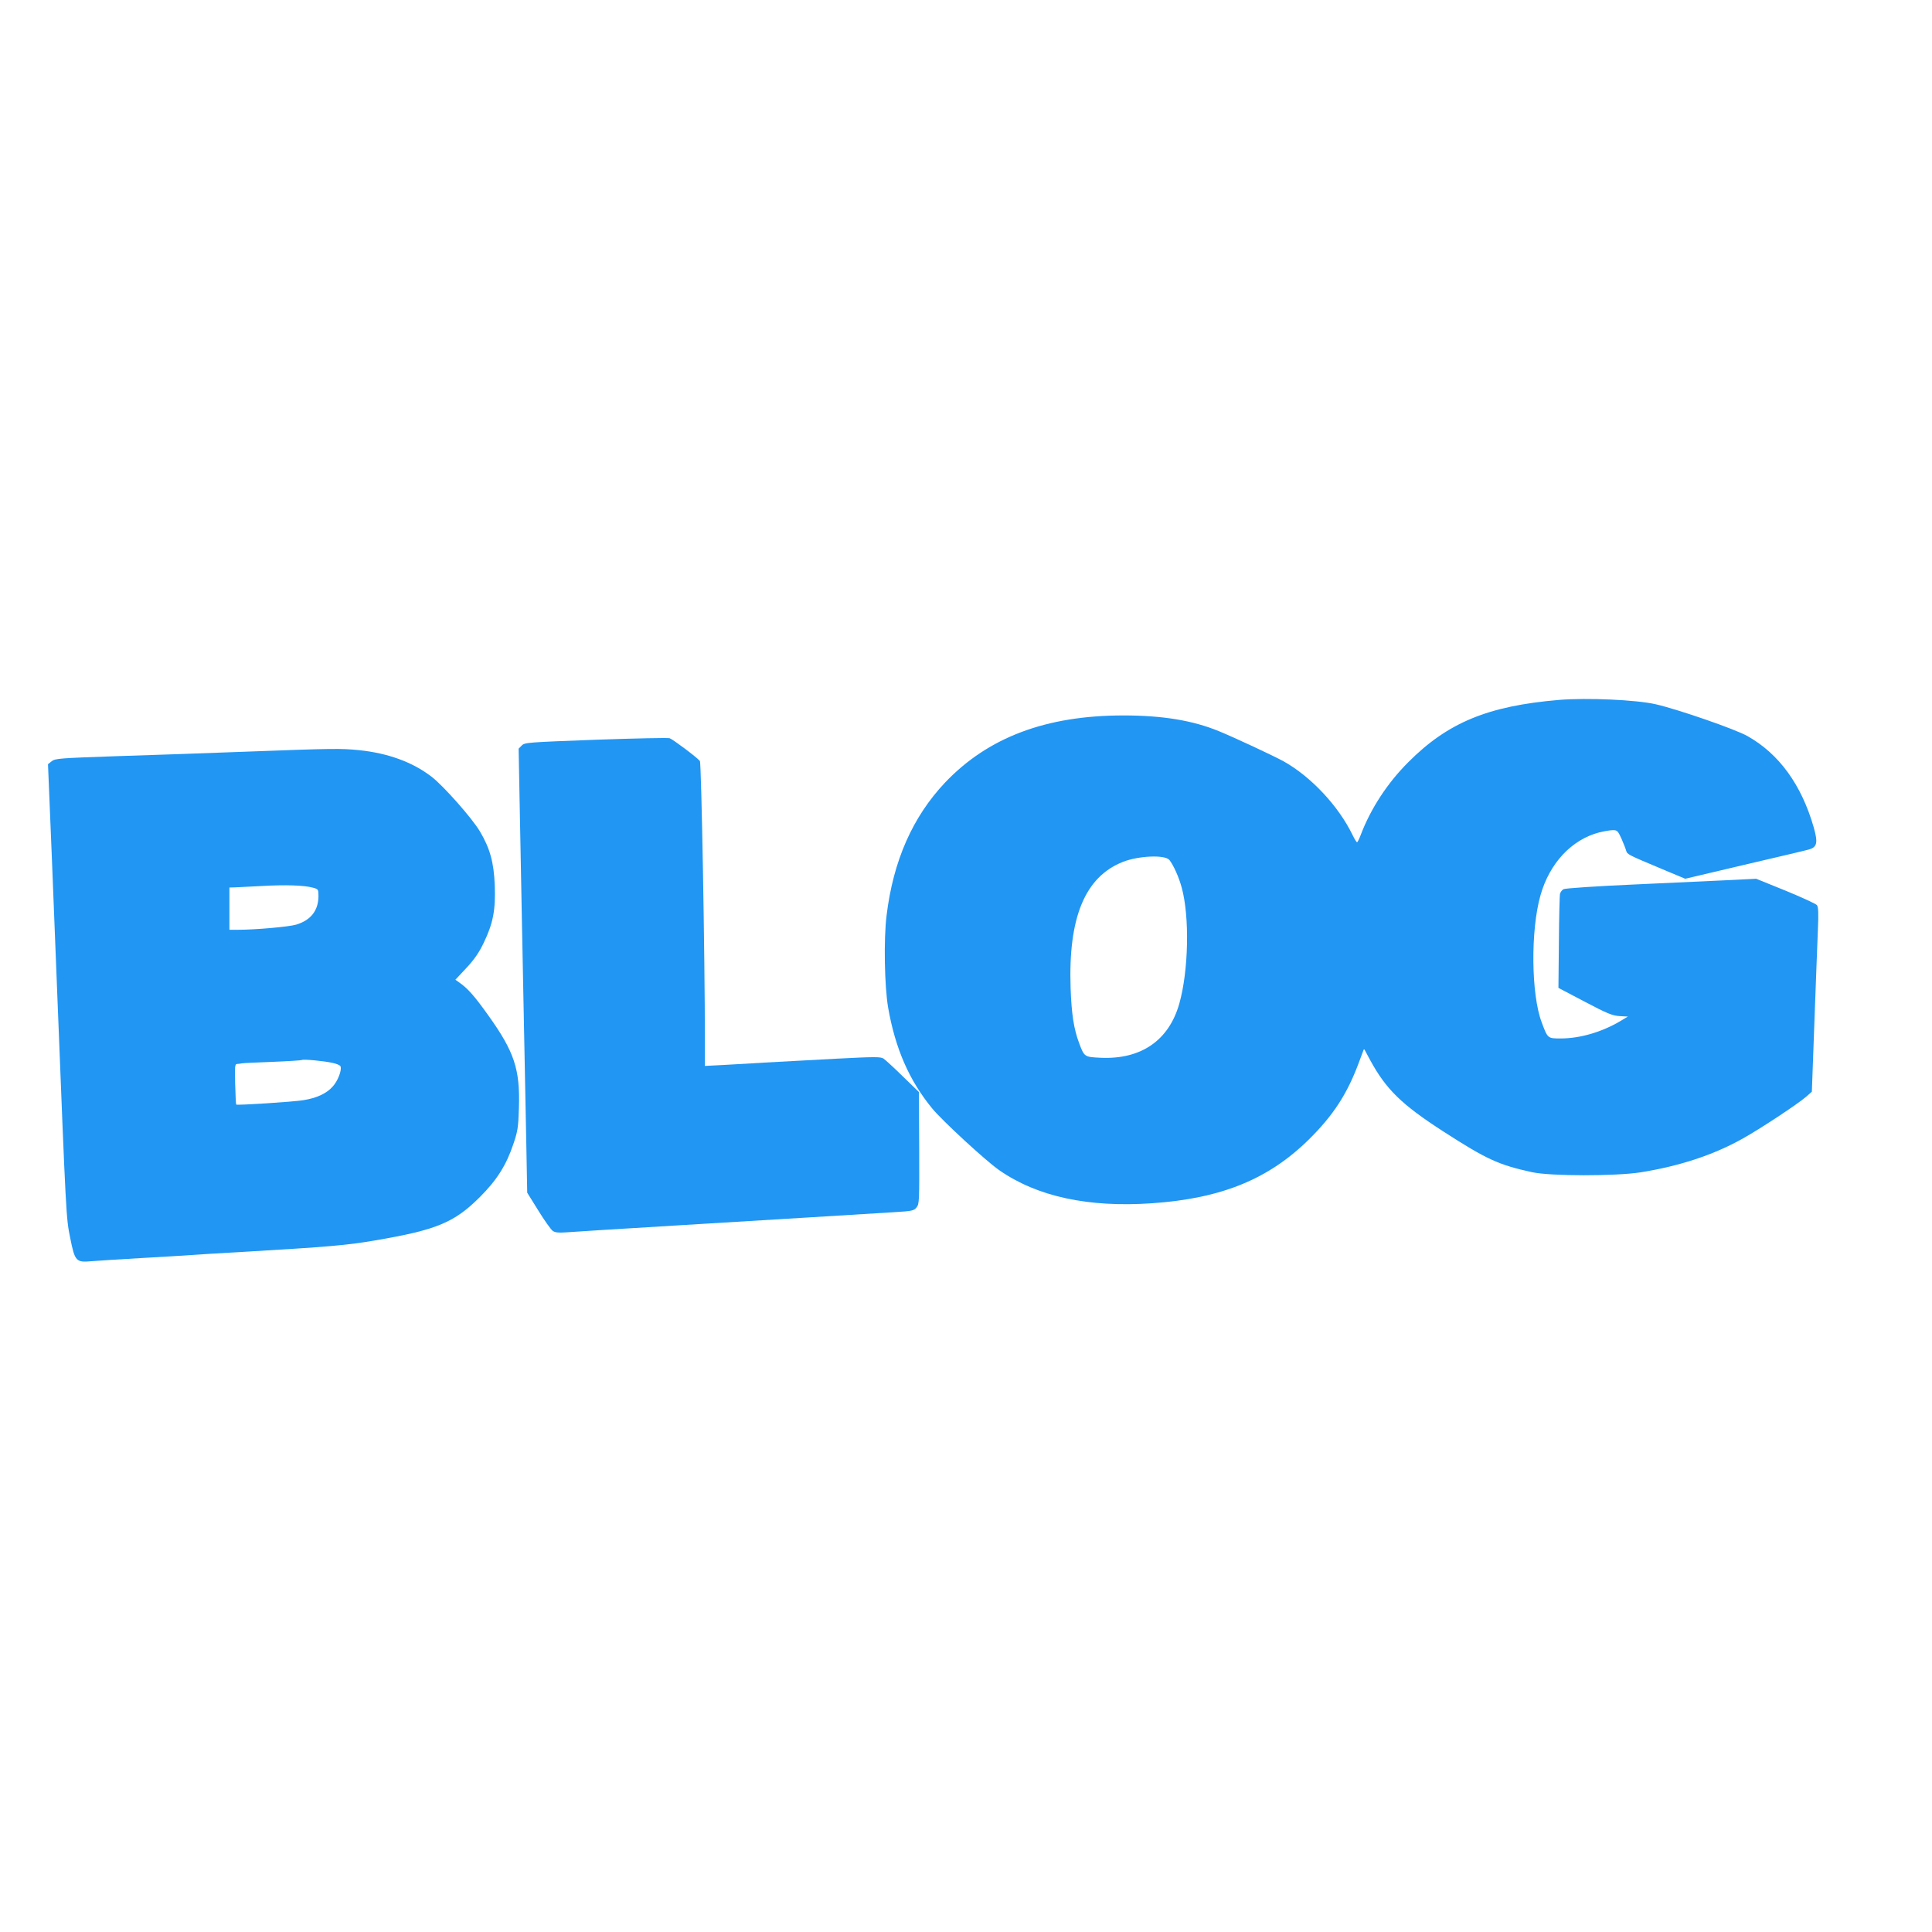 <?xml version="1.0" standalone="no"?>
<!DOCTYPE svg PUBLIC "-//W3C//DTD SVG 20010904//EN"
 "http://www.w3.org/TR/2001/REC-SVG-20010904/DTD/svg10.dtd">
<svg version="1.0" xmlns="http://www.w3.org/2000/svg"
 width="1280pt" height="1280pt" viewBox="0 0 1280 1280"
 preserveAspectRatio="xMidYMid meet">
<g transform="translate(0,1280) scale(0.1,-0.1)"
fill="#2196f3" stroke="none">
<path d="M10330 8163 c-472 -40 -738 -150 -1000 -413 -139 -139 -249 -308
-315 -482 -10 -27 -21 -48 -24 -48 -4 0 -17 21 -30 48 -93 192 -275 386 -455
487 -67 37 -326 158 -431 201 -173 71 -373 104 -632 104 -512 0 -897 -145
-1182 -445 -215 -228 -343 -518 -387 -879 -20 -157 -14 -470 10 -611 47 -270
139 -483 293 -670 66 -80 354 -346 442 -407 252 -176 591 -249 1013 -220 462
32 775 160 1044 427 156 155 248 295 324 498 l37 99 41 -76 c105 -193 208
-294 484 -472 287 -185 367 -222 588 -270 122 -27 553 -27 720 -1 259 42 480
114 675 223 115 64 362 227 419 276 l40 35 17 464 c9 255 20 529 23 609 5 110
3 150 -6 163 -7 9 -101 52 -208 96 l-195 79 -180 -9 c-99 -5 -382 -18 -629
-29 -246 -11 -457 -25 -467 -31 -10 -5 -21 -20 -24 -32 -2 -12 -6 -157 -7
-322 l-3 -300 175 -92 c150 -79 183 -92 230 -95 l55 -3 -48 -29 c-123 -73
-267 -116 -397 -116 -86 0 -86 -1 -126 107 -70 185 -74 609 -8 841 60 213 206
369 389 417 33 8 73 15 91 15 29 0 33 -5 57 -57 14 -32 28 -68 31 -80 8 -24
12 -26 231 -118 l160 -67 390 92 c214 50 406 95 426 101 58 15 65 44 35 149
-81 281 -229 485 -438 603 -81 46 -460 177 -608 211 -131 30 -456 44 -640 29z
m-2582 -1061 c27 -35 62 -112 81 -182 53 -192 46 -551 -16 -770 -69 -243 -253
-370 -520 -358 -108 5 -109 6 -142 93 -37 97 -52 198 -58 370 -16 468 96 736
347 835 105 41 280 48 308 12z"/>
<path d="M3946 7899 c-449 -17 -470 -18 -489 -38 l-21 -21 22 -1152 c13 -634
26 -1296 29 -1471 l6 -319 74 -119 c40 -65 83 -125 95 -134 16 -11 38 -13 83
-10 33 3 357 23 720 45 699 42 1246 76 1459 89 119 7 131 10 148 31 19 23 19
42 18 395 l-2 370 -107 104 c-58 57 -116 110 -128 118 -19 12 -59 12 -310 -1
-158 -9 -333 -18 -388 -21 -55 -3 -134 -7 -175 -10 -41 -2 -128 -7 -192 -11
l-118 -6 0 179 c0 536 -23 1829 -33 1841 -19 24 -178 143 -200 151 -12 4 -233
-1 -491 -10z"/>
<path d="M1630 7820 c-256 -10 -644 -23 -863 -30 -372 -13 -400 -15 -424 -33
l-25 -20 6 -146 c8 -174 28 -686 56 -1391 58 -1468 58 -1469 85 -1601 31 -156
39 -164 140 -155 38 3 187 13 330 21 143 8 292 17 330 20 39 3 187 12 330 20
594 35 702 45 885 76 412 70 529 118 700 289 112 112 174 210 221 350 29 85
33 110 37 241 8 255 -30 370 -203 612 -92 129 -136 179 -194 219 l-24 17 72
77 c53 57 84 101 116 168 62 129 79 217 73 380 -6 151 -31 244 -98 357 -52 88
-244 305 -322 364 -127 97 -288 155 -479 175 -123 12 -163 12 -749 -10z m443
-901 c36 -10 37 -11 37 -57 -1 -95 -51 -159 -148 -188 -46 -14 -269 -34 -384
-34 l-58 0 0 140 0 140 38 1 c20 1 100 5 177 9 155 9 280 5 338 -11z m130
-1161 c27 -5 51 -16 53 -23 10 -25 -18 -97 -52 -134 -41 -46 -106 -76 -194
-90 -65 -11 -440 -35 -445 -29 -2 2 -5 63 -7 136 -3 114 -2 132 12 133 8 0 23
2 32 4 10 2 102 6 205 10 104 4 190 10 193 12 7 7 147 -6 203 -19z"/>
</g>
</svg>

